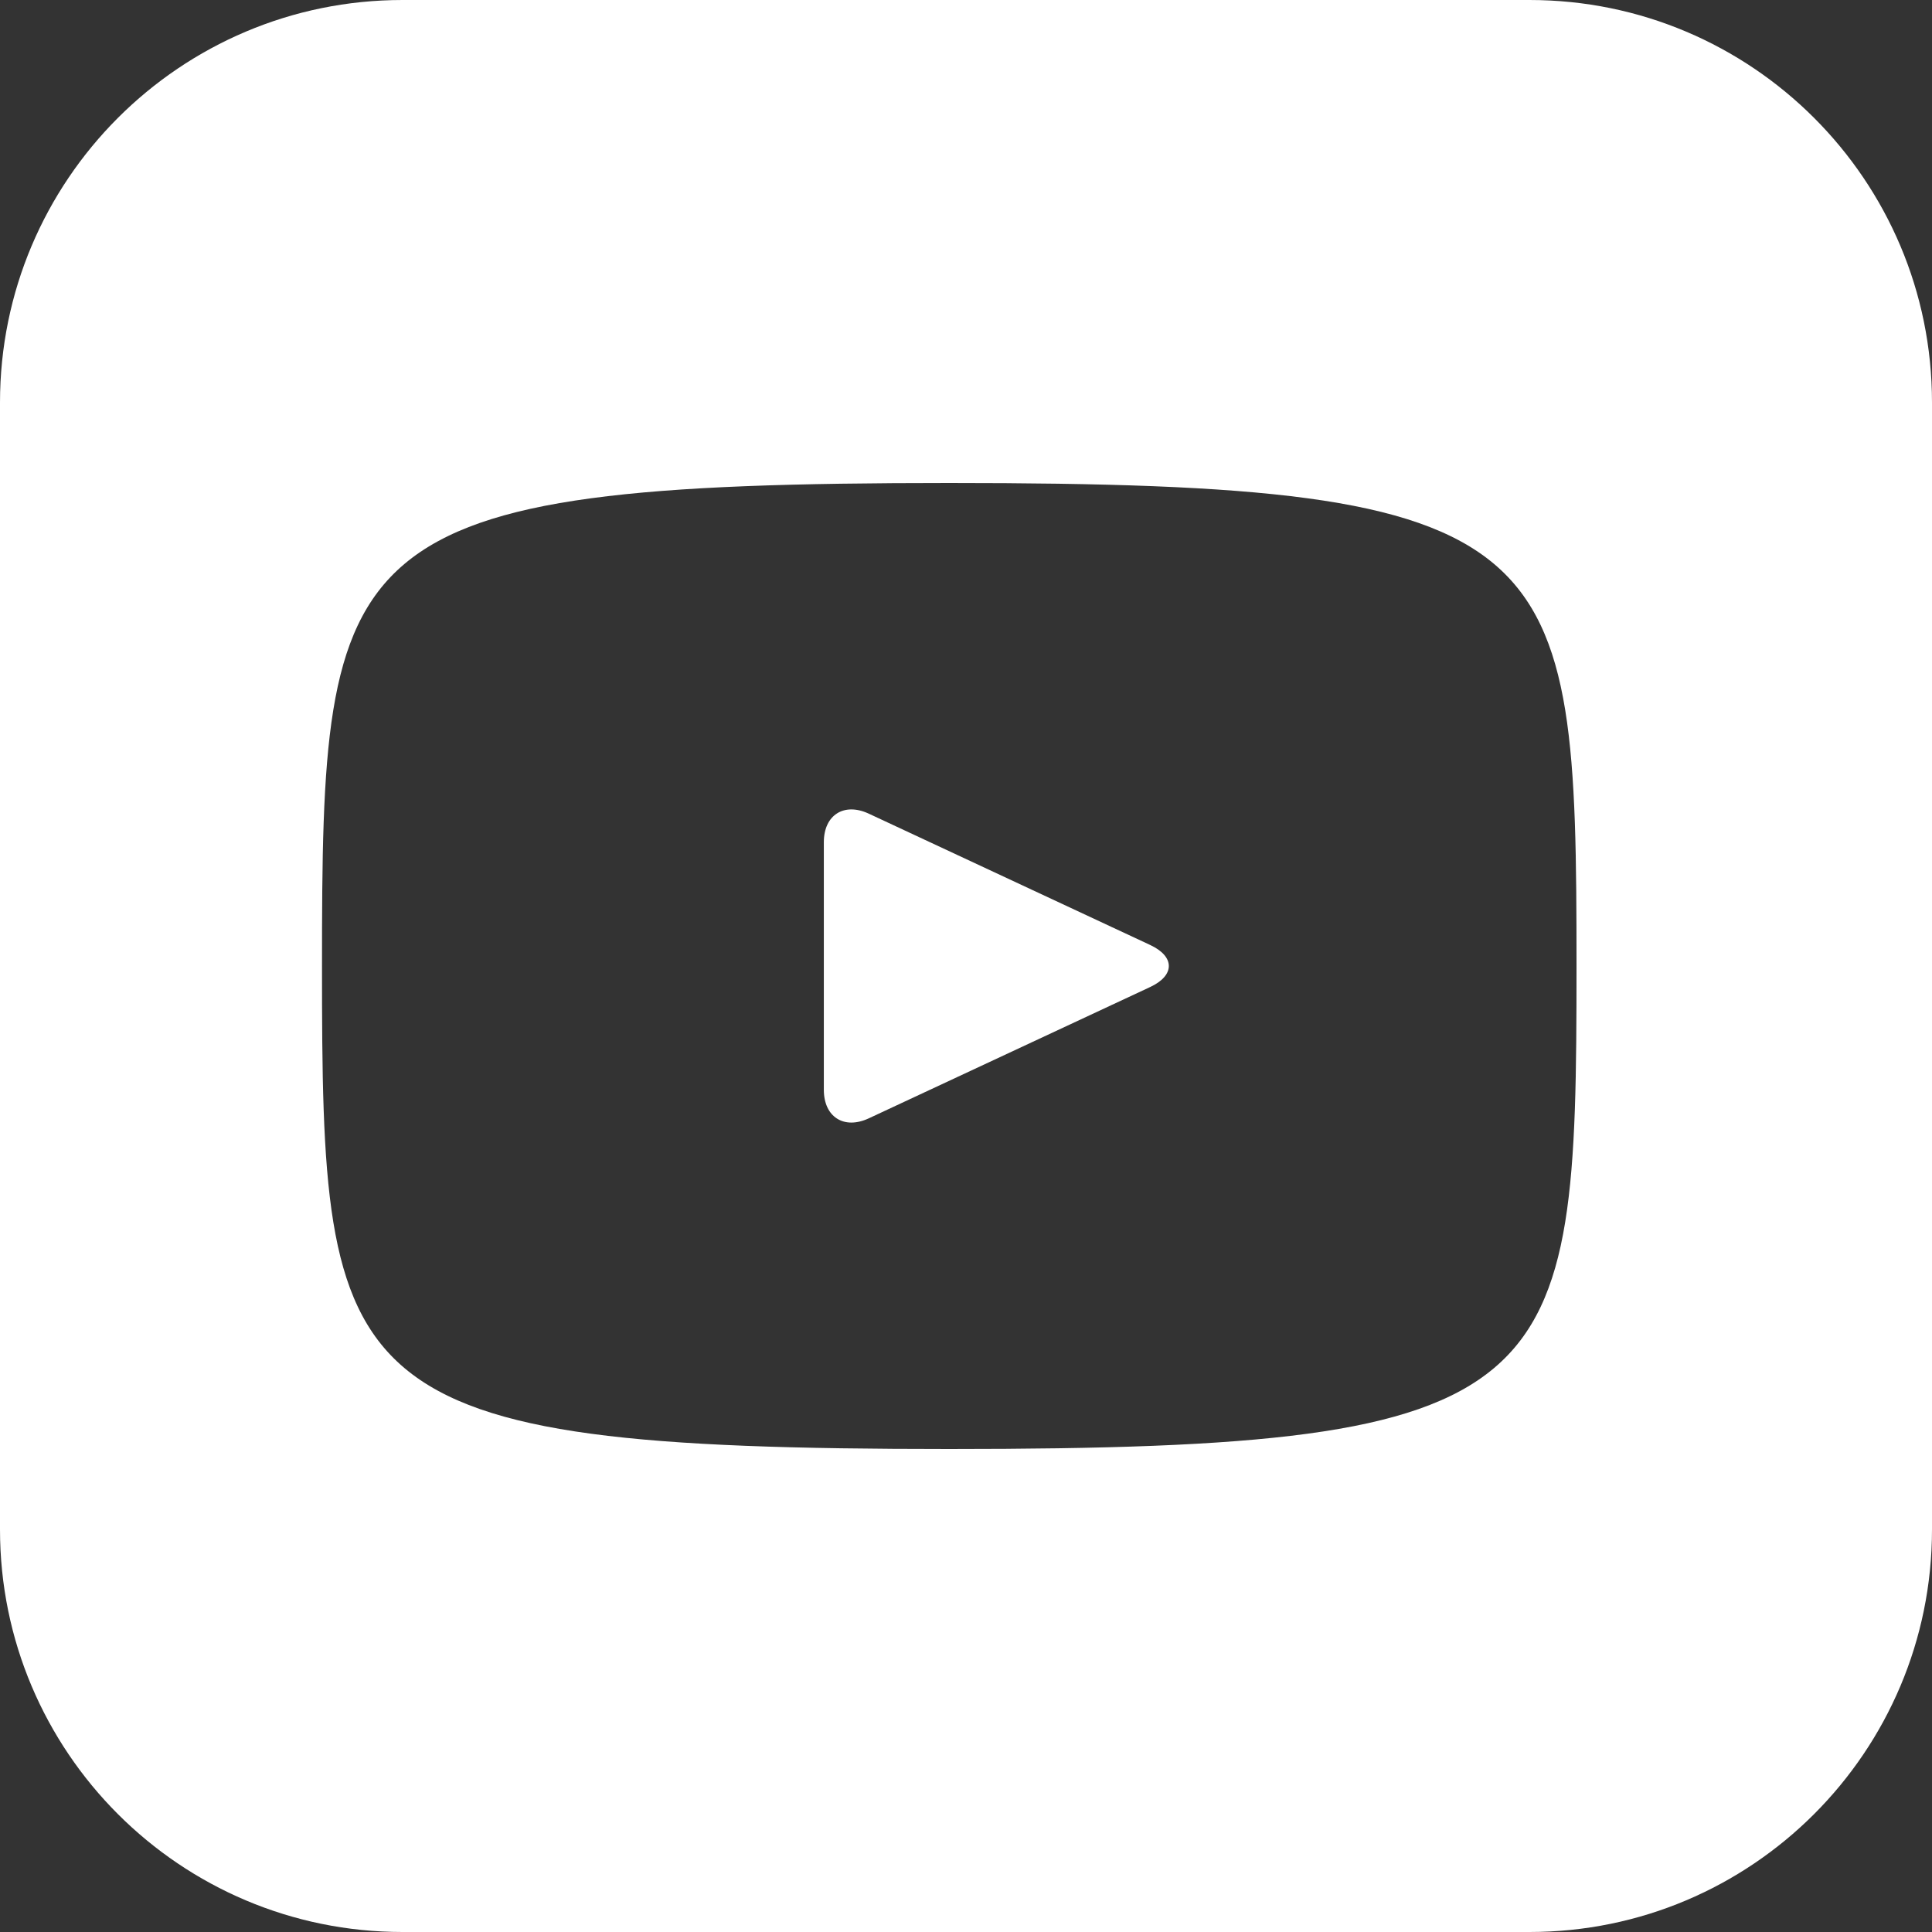 <svg width="24" height="24" viewBox="0 0 24 24" fill="none" xmlns="http://www.w3.org/2000/svg">
<rect x="0" y="0" width="24" height="24" fill="#333333" stroke="none"/>
<path fill-rule="evenodd" clip-rule="evenodd" d="M5 0C2.239 0 0 2.239 0 5V19C0 21.761 2.239 24 5 24H19C21.761 24 24 21.761 24 19V5C24 2.239 21.761 0 19 0H5ZM4 12C4 6.681 4.134 6 11.792 6C19.45 6 19.584 6.681 19.584 12C19.584 17.319 19.45 18 11.792 18C4.134 18 4 17.319 4 12ZM10.791 13.893L14.29 12.26C14.596 12.117 14.596 11.883 14.29 11.74L10.791 10.107C10.485 9.965 10.234 10.124 10.234 10.462V13.538C10.234 13.876 10.485 14.035 10.791 13.893Z" fill="white"/>
</svg>
